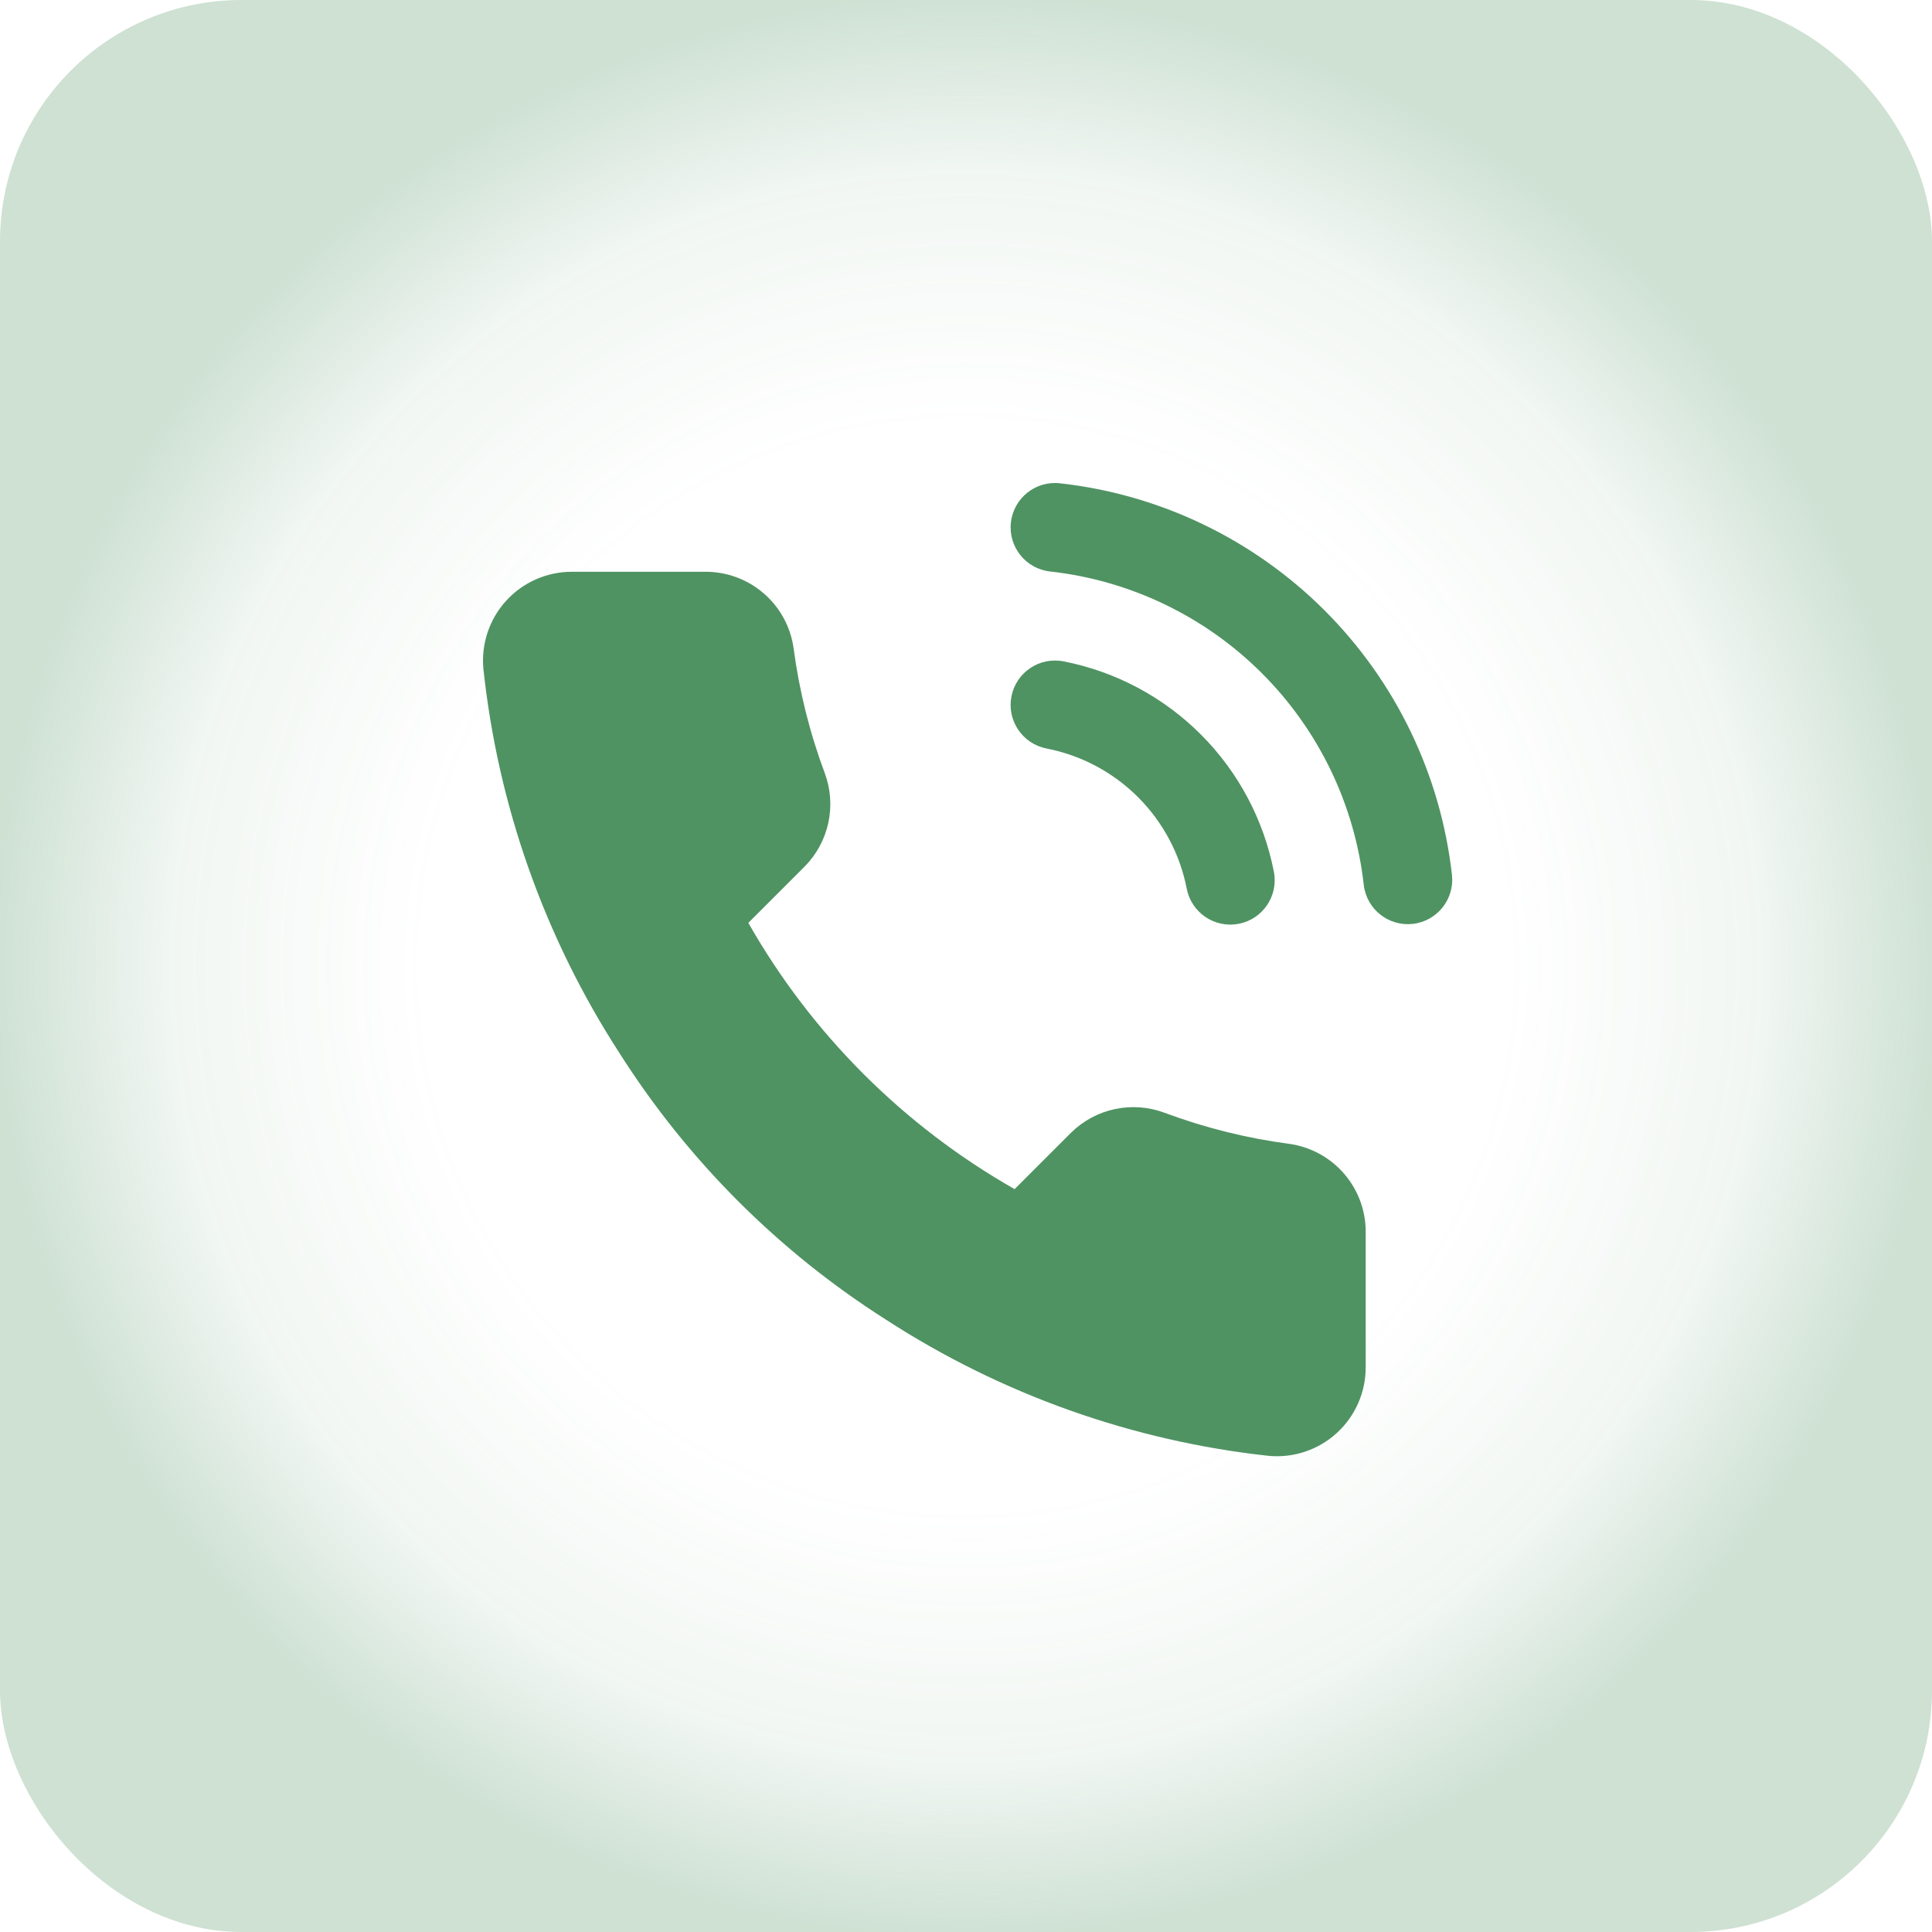 <?xml version="1.0" encoding="UTF-8"?> <svg xmlns="http://www.w3.org/2000/svg" width="116" height="116" viewBox="0 0 116 116" fill="none"> <rect width="116" height="116" rx="14.5" fill="url(#paint0_radial_1_4274)"></rect> <path d="M81.998 74.089V82.083C82.001 82.826 81.849 83.56 81.551 84.24C81.254 84.92 80.818 85.531 80.271 86.032C79.724 86.534 79.079 86.916 78.376 87.154C77.672 87.391 76.927 87.48 76.188 87.413C67.988 86.522 60.112 83.72 53.191 79.232C46.753 75.141 41.294 69.682 37.203 63.243C32.699 56.291 29.896 48.376 29.022 40.14C28.955 39.403 29.043 38.66 29.279 37.959C29.515 37.258 29.895 36.613 30.393 36.067C30.892 35.52 31.499 35.084 32.176 34.785C32.853 34.486 33.585 34.331 34.325 34.33H42.319C43.612 34.318 44.866 34.776 45.846 35.619C46.827 36.462 47.468 37.633 47.648 38.914C47.986 41.472 48.612 43.984 49.514 46.402C49.872 47.356 49.95 48.392 49.737 49.389C49.525 50.385 49.031 51.3 48.315 52.025L44.93 55.409C48.724 62.08 54.248 67.604 60.919 71.397L64.303 68.013C65.028 67.297 65.943 66.803 66.939 66.591C67.936 66.378 68.972 66.456 69.926 66.814C72.344 67.716 74.856 68.342 77.414 68.679C78.709 68.862 79.891 69.514 80.736 70.511C81.581 71.509 82.03 72.782 81.998 74.089Z" fill="#4F9362"></path> <path fill-rule="evenodd" clip-rule="evenodd" d="M60.696 31.371C60.858 29.908 62.175 28.854 63.638 29.017C69.647 29.684 75.25 32.375 79.527 36.647C83.804 40.919 86.502 46.518 87.177 52.526C87.341 53.988 86.289 55.307 84.827 55.472C83.364 55.636 82.045 54.584 81.881 53.121C81.341 48.315 79.183 43.835 75.761 40.418C72.339 37 67.856 34.847 63.05 34.313C61.587 34.151 60.533 32.834 60.696 31.371ZM60.728 41.814C61.01 40.369 62.41 39.427 63.854 39.709C66.978 40.318 69.848 41.846 72.098 44.096C74.349 46.346 75.876 49.216 76.485 52.34C76.767 53.784 75.825 55.184 74.38 55.466C72.936 55.747 71.536 54.805 71.254 53.36C70.848 51.278 69.83 49.364 68.33 47.864C66.83 46.364 64.916 45.346 62.834 44.94C61.389 44.658 60.447 43.258 60.728 41.814Z" fill="#4F9362"></path> <defs> <radialGradient id="paint0_radial_1_4274" cx="0" cy="0" r="1" gradientUnits="userSpaceOnUse" gradientTransform="translate(58 58) rotate(90) scale(58)"> <stop offset="0.557" stop-color="#4F9362" stop-opacity="0"></stop> <stop offset="0.818" stop-color="#4F9362" stop-opacity="0.08"></stop> <stop offset="1" stop-color="#4F9362" stop-opacity="0.28"></stop> </radialGradient> </defs> </svg> 